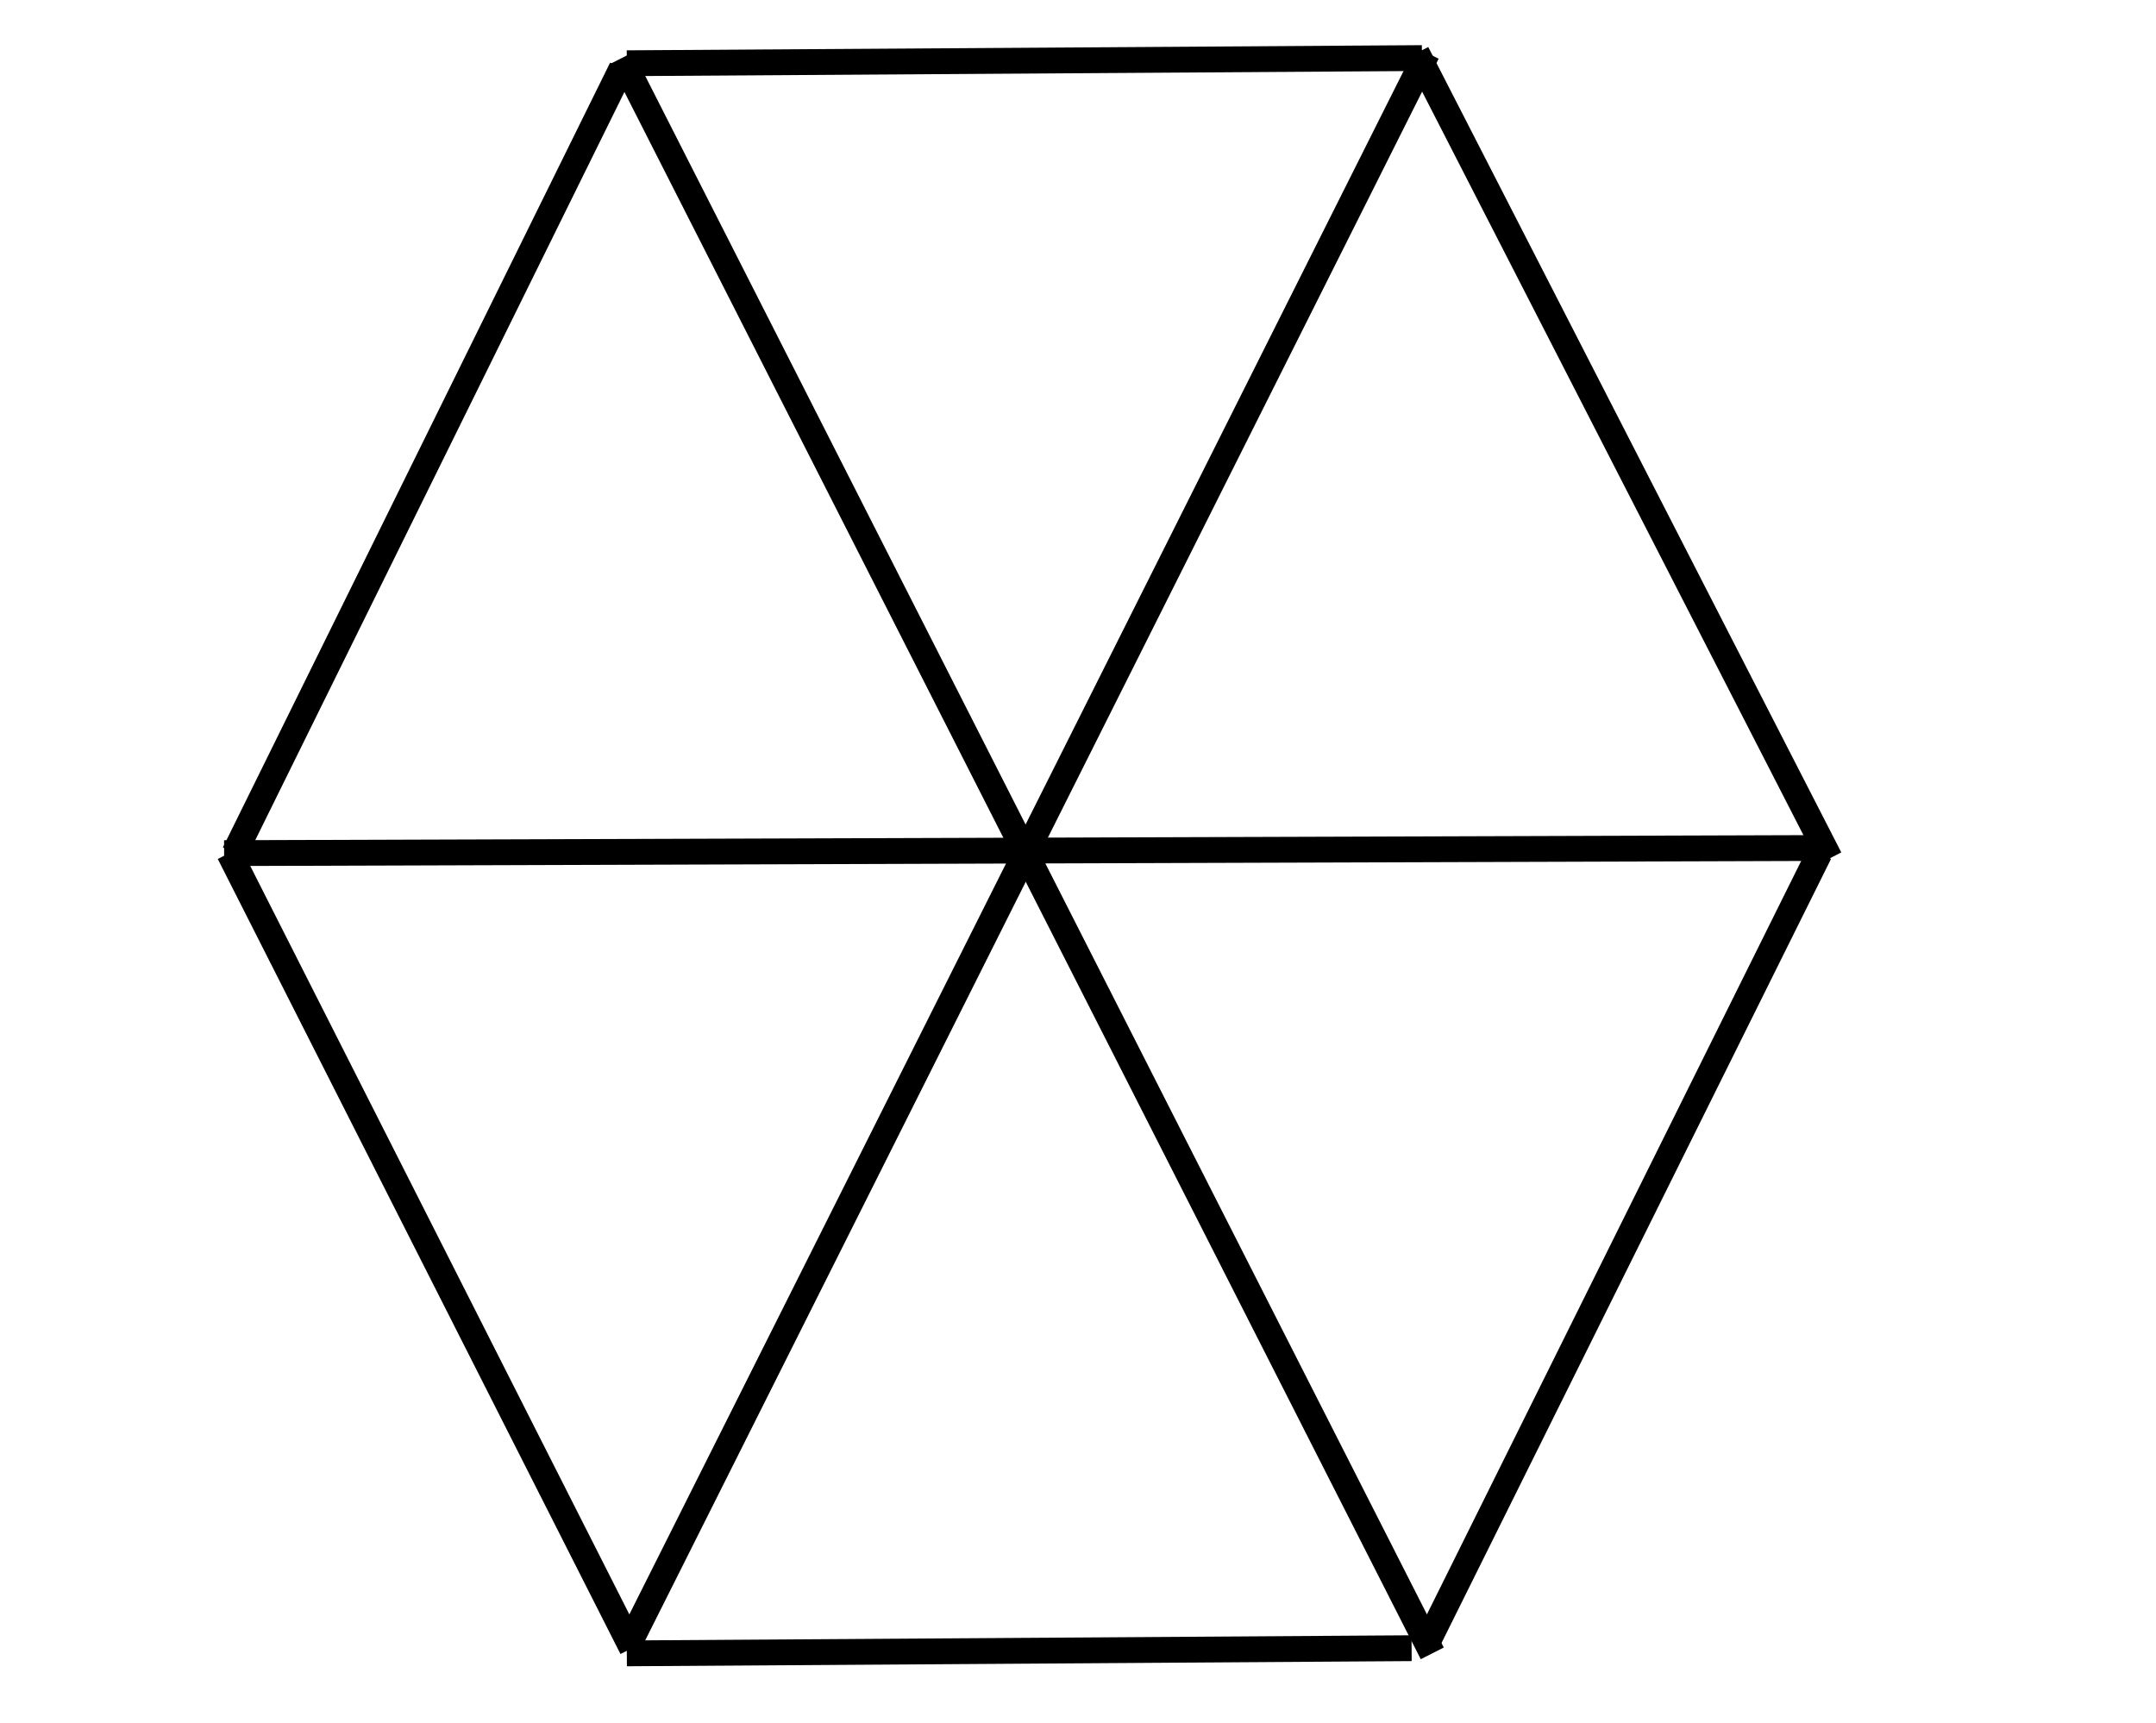 <?xml version="1.0"?><svg width="417.59" height="333.751" xmlns="http://www.w3.org/2000/svg">
 <title>hexagon plain</title>

 <g>
  <title>Layer 1</title>
  <g externalResourcesRequired="false" fill-rule="nonzero" clip-rule="nonzero" fill="none" stroke="#000000" stroke-width="0.851" stroke-linejoin="bevel" stroke-miterlimit="4" stroke-dasharray="37 37" id="Vrstva_x0020_1"/>
  <line id="svg_3" y2="13.249" x2="140.41" y1="12.249" x1="140.41" stroke-width="5" stroke="#000000" fill="none"/>
  <line id="svg_5" y2="320.249" x2="277.41" y1="11.249" x1="120.41" stroke-linecap="null" stroke-linejoin="null" stroke-dasharray="null" stroke-width="5" stroke="#000000" fill="none"/>
  <line id="svg_6" y2="319.249" x2="121.41" y1="10.249" x1="276.41" stroke-linecap="null" stroke-linejoin="null" stroke-dasharray="null" stroke-width="5" stroke="#000000" fill="none"/>
  <line id="svg_12" y2="164.249" x2="352.41" y1="164.249" x1="351.41" stroke-linecap="null" stroke-linejoin="null" stroke-dasharray="null" stroke-width="5" stroke="#000000" fill="none"/>
  <line id="svg_13" y2="164.249" x2="354.41" y1="165.249" x1="43.41" stroke-linecap="null" stroke-linejoin="null" stroke-dasharray="null" stroke-width="5" stroke="#000000" fill="none"/>
  <line id="svg_14" y2="165.249" x2="45.41" y1="13.249" x1="120.41" stroke-linecap="null" stroke-linejoin="null" stroke-dasharray="null" stroke-width="5" stroke="#000000" fill="none"/>
  <line id="svg_16" y2="166.249" x2="354.41" y1="10.249" x1="274.41" stroke-linecap="null" stroke-linejoin="null" stroke-dasharray="null" stroke-width="5" stroke="#000000" fill="none"/>
  <line id="svg_17" y2="318.249" x2="276.41" y1="165.249" x1="352.41" stroke-linecap="null" stroke-linejoin="null" stroke-dasharray="null" stroke-width="5" stroke="#000000" fill="none"/>
  <line id="svg_18" y2="319.249" x2="273.41" y1="320.249" x1="121.41" stroke-linecap="null" stroke-linejoin="null" stroke-dasharray="null" stroke-width="5" stroke="#000000" fill="none"/>
  <line id="svg_20" y2="319.249" x2="122.41" y1="165.249" x1="44.41" stroke-linecap="null" stroke-linejoin="null" stroke-dasharray="null" stroke-width="5" stroke="#000000" fill="none"/>
  <line id="svg_23" y2="11.249" x2="275.41" y1="12.249" x1="121.41" stroke-linecap="null" stroke-linejoin="null" stroke-dasharray="null" stroke-width="5" stroke="#000000" fill="none"/>
 </g>
</svg>